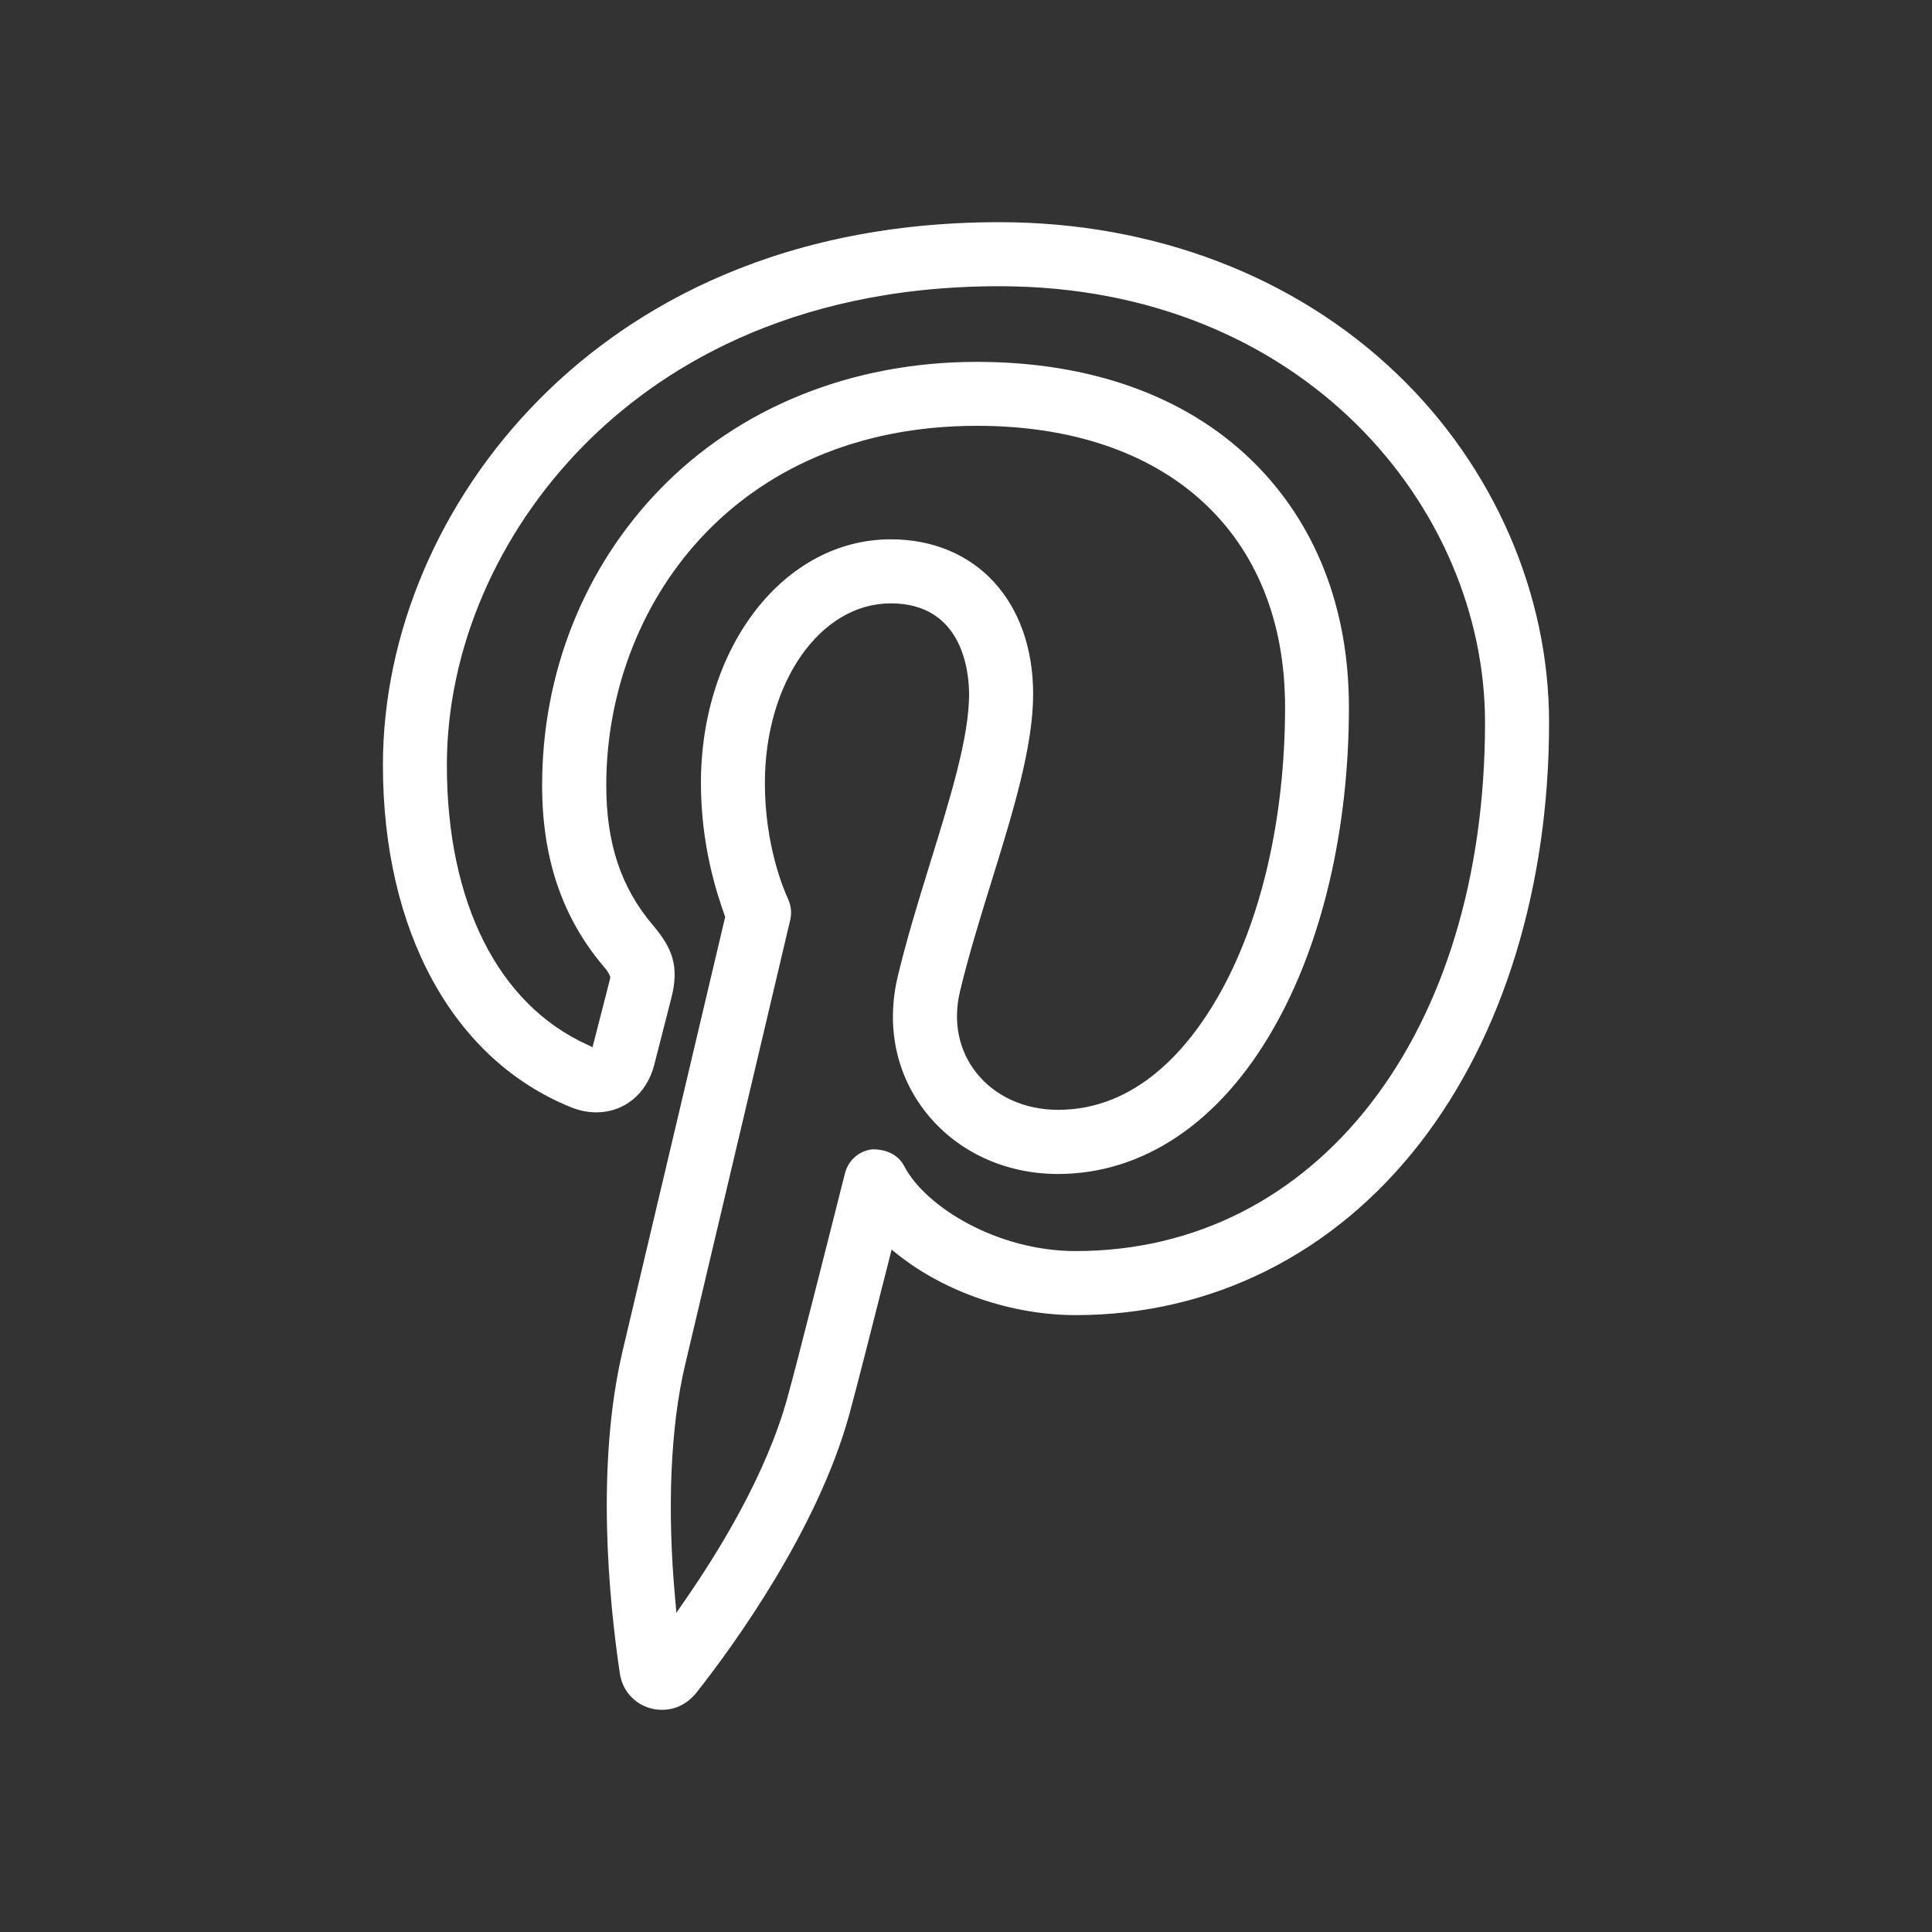 <svg width="20" height="20" viewBox="0 0 20 20" fill="none" xmlns="http://www.w3.org/2000/svg">
<rect x="0" y="0" width="20" height="20" fill="#333333" stroke="none"/>
<g id="pinterest-svgrepo-com 1">
<path id="Vector" d="M6.853 17.7C6.63 17.7 6.446 17.54 6.416 17.32C6.304 16.565 6.166 15.169 6.446 13.981C6.592 13.367 7.349 10.161 7.507 9.492C7.412 9.227 7.256 8.739 7.256 8.106C7.256 6.691 8.119 5.583 9.221 5.583C10.103 5.583 10.695 6.227 10.695 7.185C10.695 7.727 10.489 8.397 10.27 9.105C10.15 9.491 10.028 9.885 9.937 10.266C9.864 10.576 9.924 10.874 10.106 11.104C10.299 11.349 10.607 11.489 10.953 11.489C11.766 11.489 12.301 10.853 12.607 10.321C13.056 9.538 13.303 8.472 13.303 7.319C13.303 5.523 12.081 4.408 10.114 4.408C7.594 4.408 6.276 6.28 6.276 8.13C6.276 8.73 6.429 9.189 6.757 9.575C6.955 9.811 7.039 9.995 6.946 10.346L6.772 11.026C6.695 11.324 6.46 11.515 6.174 11.515C6.083 11.515 5.992 11.496 5.903 11.459C4.689 10.964 3.964 9.64 3.964 7.919C3.964 6.555 4.552 5.177 5.577 4.14C6.405 3.301 7.905 2.3 10.345 2.3C11.945 2.3 13.409 2.859 14.466 3.875C15.463 4.832 16.036 6.146 16.036 7.48C16.036 9.176 15.562 10.72 14.703 11.829C13.812 12.98 12.546 13.614 11.136 13.614C10.476 13.614 9.785 13.378 9.291 12.985L9.23 12.936L9.211 13.011C9.06 13.61 8.856 14.411 8.792 14.642C8.461 15.844 7.585 17.045 7.223 17.505C7.123 17.637 6.995 17.7 6.853 17.7ZM9.221 6.246C8.491 6.246 7.918 7.063 7.918 8.106C7.918 8.753 8.114 9.21 8.153 9.295C8.189 9.368 8.198 9.448 8.181 9.521C8.181 9.521 7.254 13.448 7.091 14.134C6.94 14.772 6.904 15.634 6.99 16.559L7.002 16.695L7.08 16.582C7.45 16.05 7.937 15.251 8.152 14.466C8.24 14.153 8.605 12.71 8.715 12.272L8.747 12.147C8.779 12.013 8.893 11.913 9.029 11.898C9.031 11.898 9.034 11.898 9.036 11.898C9.194 11.898 9.305 11.965 9.361 12.073C9.583 12.496 10.325 12.951 11.136 12.951C13.63 12.951 15.373 10.702 15.373 7.48C15.373 5.26 13.492 2.963 10.345 2.963C8.135 2.963 6.788 3.857 6.047 4.607C5.144 5.521 4.626 6.728 4.626 7.92C4.626 9.342 5.157 10.397 6.081 10.815L6.134 10.84C6.134 10.84 6.284 10.255 6.304 10.177C6.312 10.147 6.316 10.126 6.318 10.113C6.3 10.067 6.282 10.043 6.249 10.005C5.82 9.499 5.612 8.886 5.612 8.13C5.612 6.968 6.043 5.882 6.826 5.071C7.651 4.217 8.818 3.746 10.112 3.746C11.287 3.746 12.27 4.098 12.956 4.764C13.616 5.406 13.964 6.29 13.964 7.32C13.964 8.586 13.687 9.769 13.181 10.65C12.627 11.619 11.835 12.153 10.952 12.153C10.403 12.153 9.906 11.921 9.586 11.517C9.276 11.125 9.172 10.627 9.292 10.114C9.384 9.728 9.505 9.335 9.622 8.956C9.839 8.255 10.032 7.632 10.032 7.186C10.031 6.965 9.973 6.246 9.221 6.246Z" fill="white"/>
</g>
</svg>

